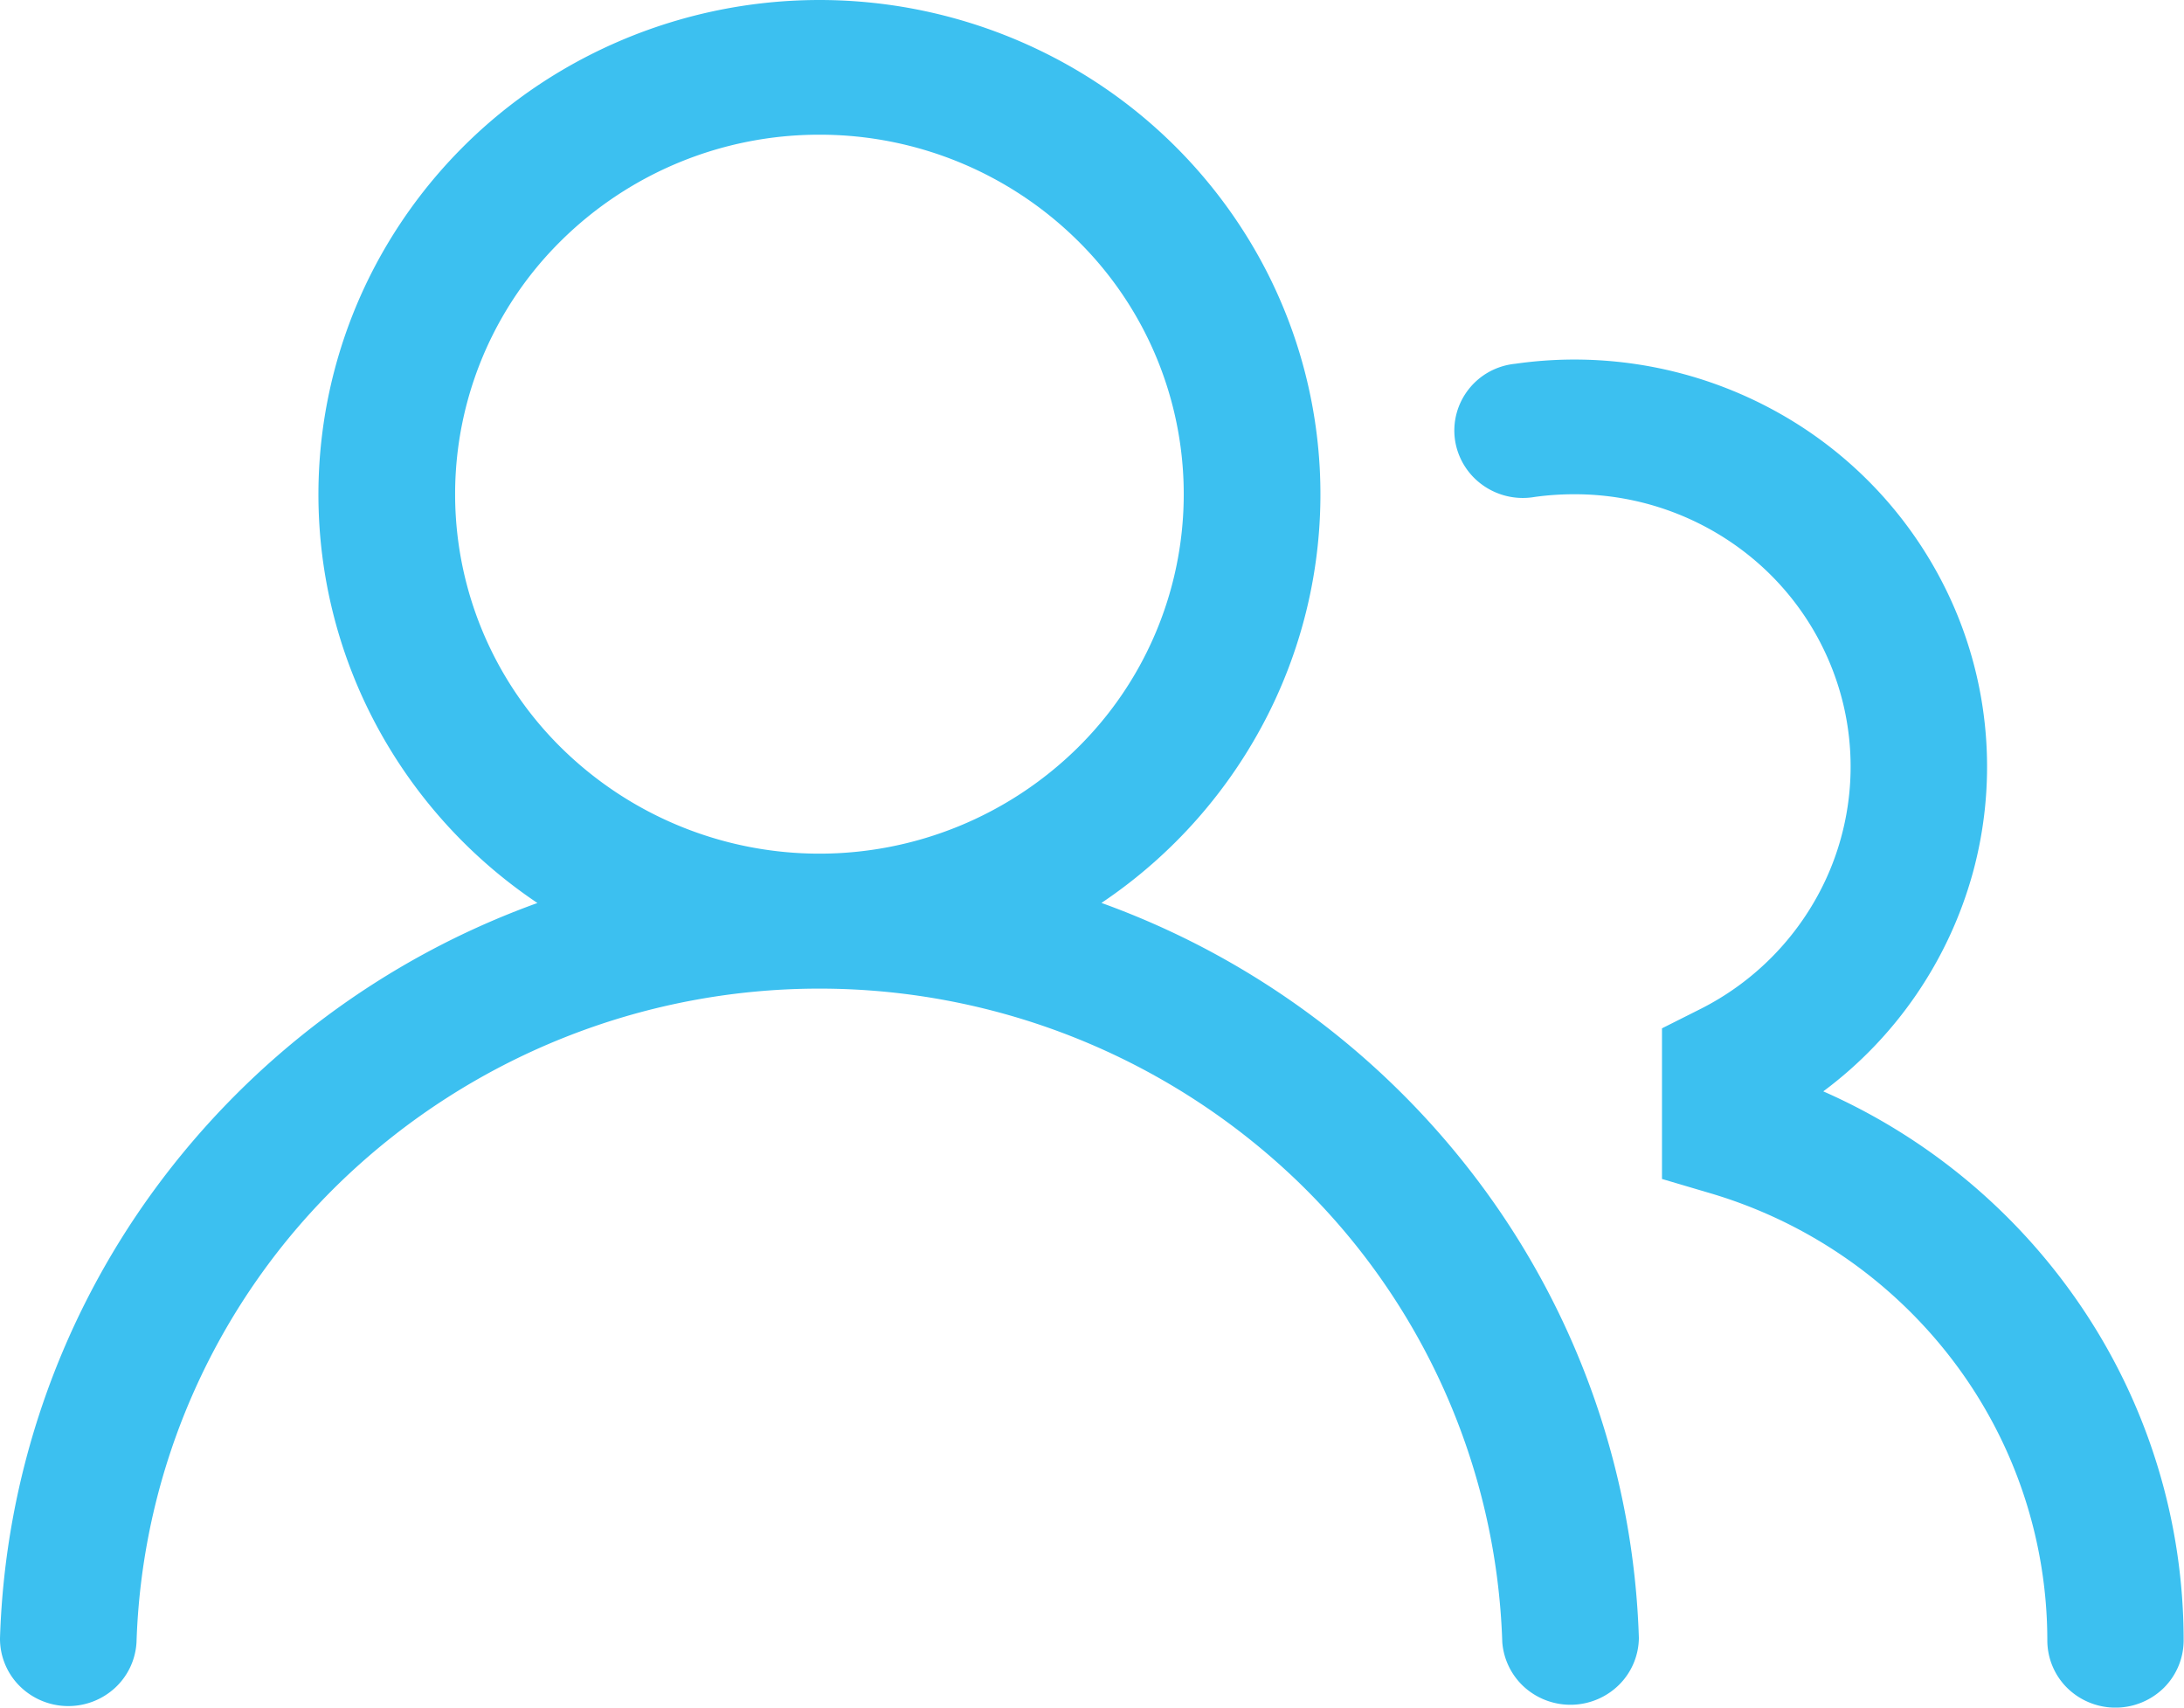 <svg xmlns="http://www.w3.org/2000/svg" width="55" height="43" viewBox="0 0 55 43">
  <path id="Tracé_652" data-name="Tracé 652" d="M952.289,881.446a12.32,12.32,0,0,1,1.634-6.124,12.524,12.524,0,0,1,4.474-4.538,12.766,12.766,0,0,1,12.408-.339,12.547,12.547,0,0,1,4.723,4.286,12.305,12.305,0,0,1,.691,12.228,12.5,12.5,0,0,1-4.211,4.778,20.628,20.628,0,0,1,9.641,7.212,20.2,20.2,0,0,1,3.893,11.3,1.688,1.688,0,0,1-.493,1.171,1.741,1.741,0,0,1-2.384.071,1.7,1.7,0,0,1-.563-1.14,16.873,16.873,0,0,0-5.219-11.666,17.371,17.371,0,0,0-23.956,0,16.869,16.869,0,0,0-5.219,11.666,1.689,1.689,0,0,1-.551,1.161,1.739,1.739,0,0,1-2.406-.069,1.684,1.684,0,0,1-.481-1.191,20.2,20.2,0,0,1,3.893-11.3,20.63,20.63,0,0,1,9.641-7.213,12.5,12.5,0,0,1-4.053-4.47A12.311,12.311,0,0,1,952.289,881.446Zm12.617-9.054a9.237,9.237,0,0,0-6.488,2.652,8.966,8.966,0,0,0,0,12.8,9.262,9.262,0,0,0,12.976,0,8.967,8.967,0,0,0,0-12.8A9.236,9.236,0,0,0,964.906,872.392Zm19.017,9.054a7.257,7.257,0,0,0-1,.067,1.74,1.74,0,0,1-1.311-.295,1.7,1.7,0,0,1-.7-1.135,1.675,1.675,0,0,1,.04-.676,1.7,1.7,0,0,1,.826-1.047,1.731,1.731,0,0,1,.654-.2,10.512,10.512,0,0,1,6.613,1.228,10.3,10.3,0,0,1,4.464,4.969,10.129,10.129,0,0,1,.442,6.625,10.253,10.253,0,0,1-3.765,5.5,15.284,15.284,0,0,1,6.608,5.587,14.992,14.992,0,0,1,2.467,8.235,1.69,1.69,0,0,1-.5,1.2,1.737,1.737,0,0,1-2.433,0,1.685,1.685,0,0,1-.5-1.2,11.649,11.649,0,0,0-2.353-7.011,11.911,11.911,0,0,0-6.126-4.243l-1.225-.362v-3.793l.941-.473a6.9,6.9,0,0,0,3.166-3.236,6.775,6.775,0,0,0,.453-4.476,6.853,6.853,0,0,0-2.455-3.79A7.006,7.006,0,0,0,983.923,881.446Z" transform="translate(-944.27 -869)" fill="#3cc0f0"/>
</svg>
